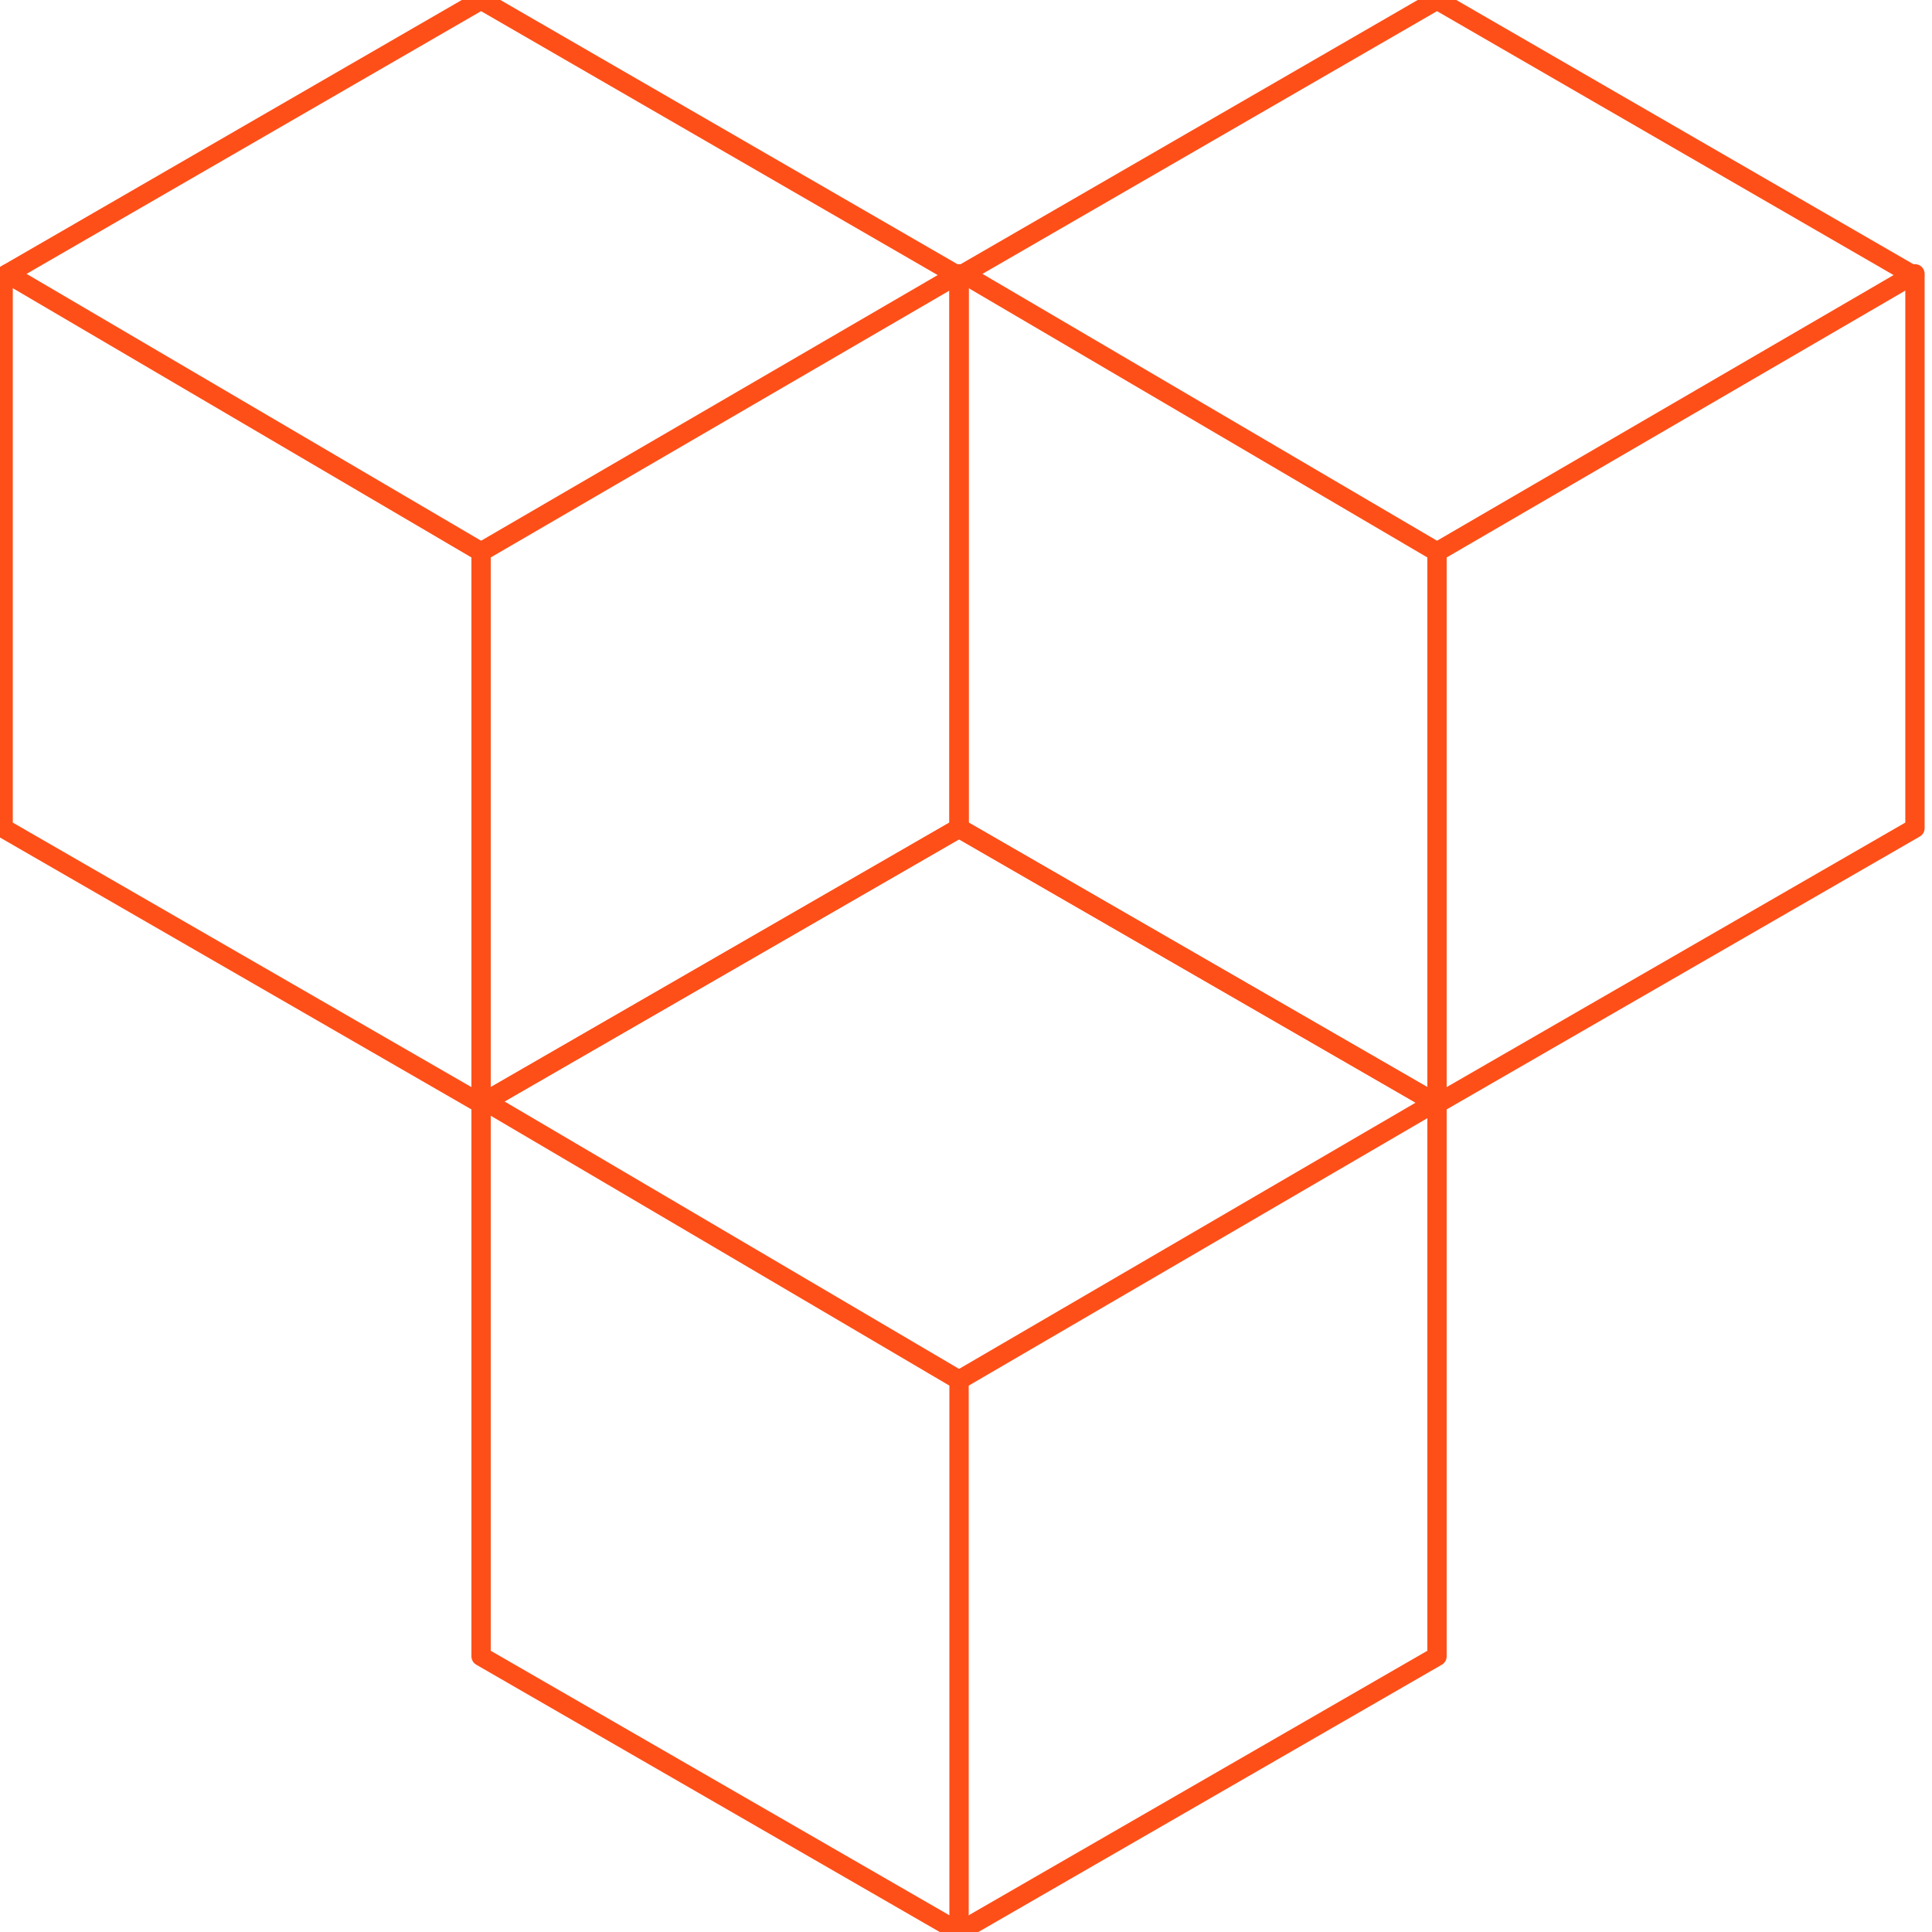 <svg width="100" height="100" viewBox="0 0 100 100" fill="none" xmlns="http://www.w3.org/2000/svg">
<g clip-path="url(#clip0_87_1766)">
<path d="M24.901 0L49.64 14.299V42.866L24.901 57.134L0.162 42.866V14.299L24.901 0Z" stroke="#FE4F18" stroke-linecap="round" stroke-linejoin="round"/>
<path d="M0.384 14.173L24.901 28.567V57.134" stroke="#FE4F18" stroke-linecap="round" stroke-linejoin="round"/>
<path d="M24.901 28.567L49.64 14.173" stroke="#FE4F18" stroke-linecap="round" stroke-linejoin="round"/>
<path d="M74.379 0L99.118 14.299V42.866L74.379 57.134L49.64 42.866V14.299L74.379 0Z" stroke="#FE4F18" stroke-linecap="round" stroke-linejoin="round"/>
<path d="M49.861 14.173L74.379 28.567V57.134" stroke="#FE4F18" stroke-linecap="round" stroke-linejoin="round"/>
<path d="M74.379 28.567L99.118 14.173" stroke="#FE4F18" stroke-linecap="round" stroke-linejoin="round"/>
<path d="M49.64 42.866L74.379 57.134V85.732L49.64 100L24.901 85.732V57.134L49.64 42.866Z" stroke="#FE4F18" stroke-linecap="round" stroke-linejoin="round"/>
<path d="M25.123 57.007L49.64 71.433V100" stroke="#FE4F18" stroke-linecap="round" stroke-linejoin="round"/>
<path d="M49.64 71.433L74.379 57.007" stroke="#FE4F18" stroke-linecap="round" stroke-linejoin="round"/>
</g>
<defs>
<clipPath id="clip0_87_1766">
<rect width="100" height="100" fill="white"/>
</clipPath>
</defs>
</svg>
